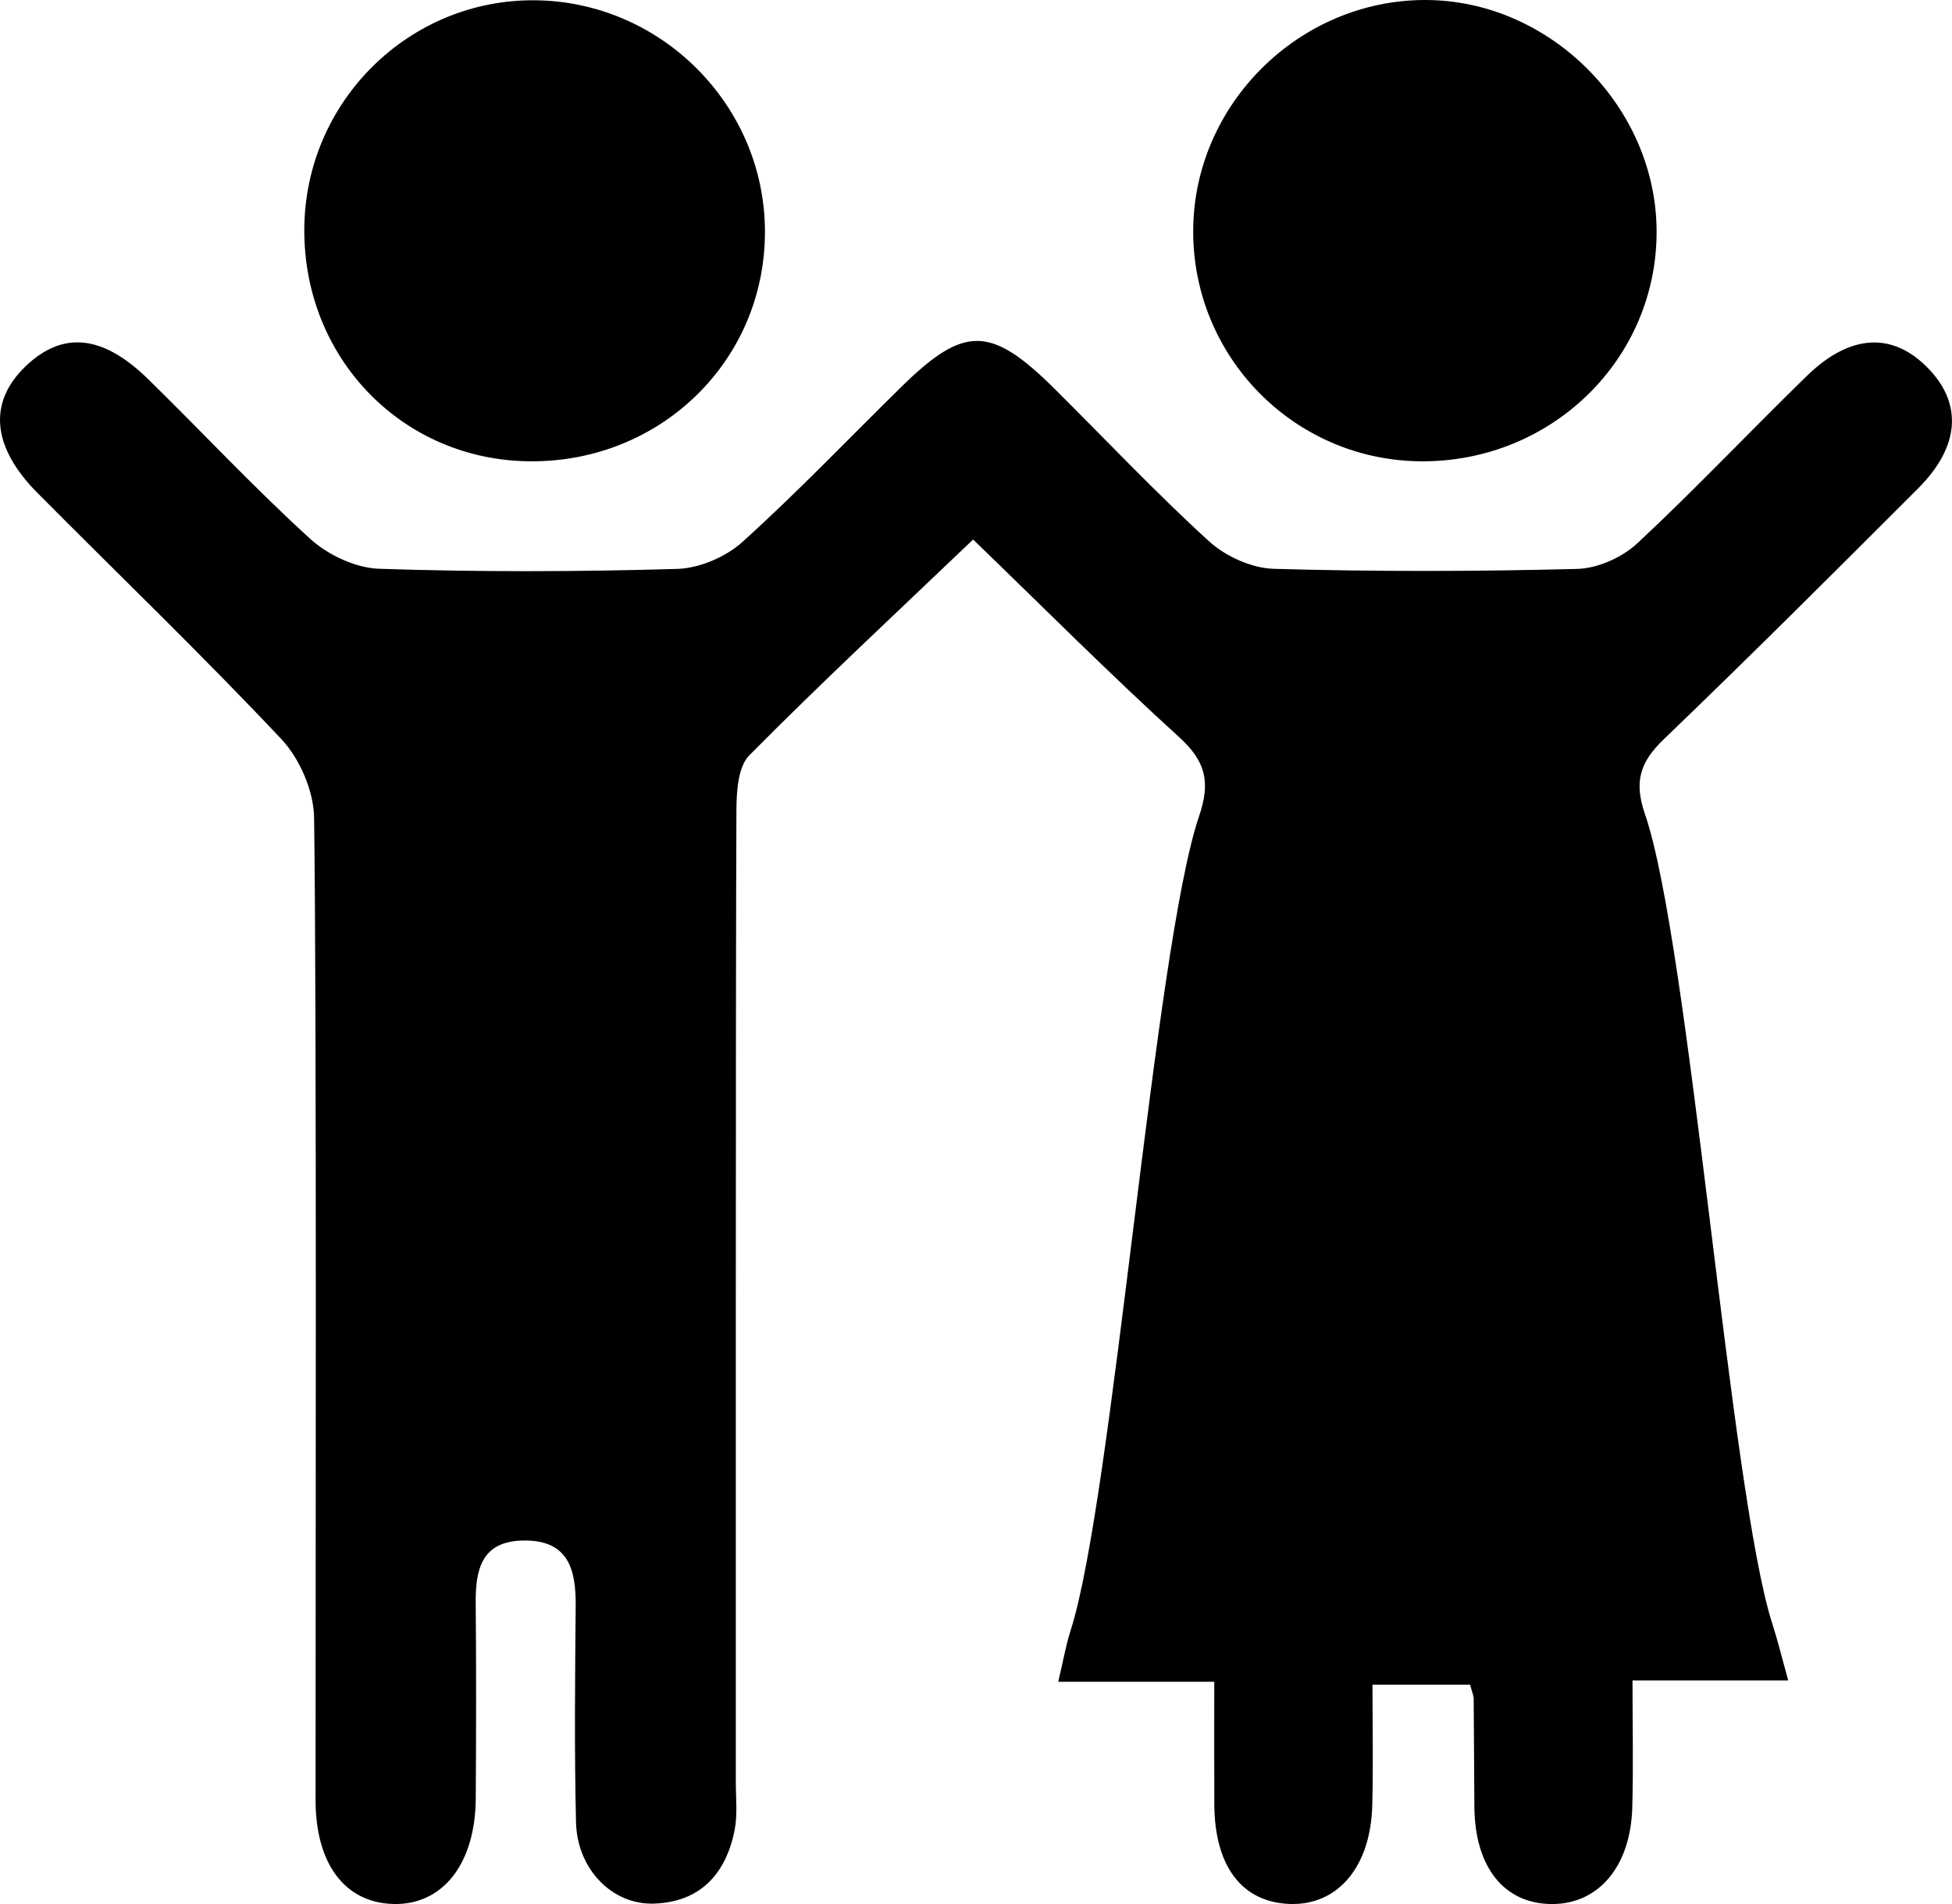 <!-- Generator: Adobe Illustrator 25.2.1, SVG Export Plug-In  -->
<svg version="1.1" xmlns="http://www.w3.org/2000/svg" xmlns:xlink="http://www.w3.org/1999/xlink" x="0px" y="0px"
	 width="41.875px" height="40.855px" viewBox="0 0 41.875 40.855"
	 style="overflow:visible;enable-background:new 0 0 41.875 40.855;" xml:space="preserve">
<defs>
</defs>
<g>
	<path d="M38.361,36.056c-1.124,0-2.151,0-3.34,0c0,0.978,0.02,1.854-0.005,2.729c-0.036,1.264-0.726,2.072-1.723,2.069
		c-1.024-0.003-1.652-0.787-1.664-2.079c-0.007-0.775-0.007-1.549-0.015-2.324c-0.001-0.073-0.035-0.145-0.077-0.303
		c-0.611,0-1.247,0-2.094,0c0,0.84,0.017,1.709-0.004,2.578c-0.032,1.334-0.744,2.168-1.782,2.126
		c-1.018-0.042-1.6-0.812-1.607-2.134c-0.004-0.843-0.001-1.687-0.001-2.633c-1.134,0-2.166,0-3.347,0
		c0.108-0.455,0.163-0.784,0.264-1.097c0.909-2.829,1.799-14.665,2.758-17.478c0.249-0.731,0.141-1.177-0.432-1.697
		c-1.485-1.35-2.902-2.774-4.416-4.237c-1.645,1.572-3.255,3.069-4.801,4.63c-0.244,0.246-0.275,0.778-0.277,1.178
		c-0.019,3.951-0.011,16.902-0.013,20.853c0,0.348,0.04,0.707-0.028,1.043c-0.189,0.935-0.744,1.537-1.737,1.565
		c-0.894,0.025-1.64-0.747-1.663-1.744c-0.037-1.549-0.021-3.099-0.007-4.648c0.007-0.787-0.162-1.411-1.118-1.399
		c-0.906,0.012-1.034,0.624-1.027,1.354c0.013,1.394,0.01,2.789,0.001,4.183c-0.009,1.403-0.711,2.29-1.77,2.262
		c-1.035-0.028-1.665-0.858-1.666-2.225C6.767,34.6,6.797,21.571,6.738,17.544c-0.008-0.572-0.307-1.265-0.702-1.685
		c-1.698-1.805-3.487-3.524-5.233-5.283C-0.177,9.589-0.257,8.633,0.548,7.86C1.341,7.099,2.2,7.177,3.178,8.135
		c1.162,1.138,2.273,2.331,3.475,3.425c0.382,0.348,0.976,0.627,1.482,0.644c2.128,0.071,4.261,0.065,6.39,0.003
		c0.478-0.014,1.044-0.255,1.401-0.578c1.178-1.063,2.276-2.214,3.409-3.327c1.351-1.327,1.919-1.319,3.293,0.045
		c1.099,1.092,2.163,2.222,3.306,3.265c0.356,0.325,0.918,0.58,1.393,0.593c2.167,0.062,4.338,0.058,6.506,0.002
		c0.441-0.011,0.966-0.246,1.292-0.55c1.246-1.161,2.416-2.404,3.637-3.592c0.941-0.916,1.864-0.946,2.628-0.135
		c0.711,0.754,0.645,1.661-0.238,2.545c-1.807,1.809-3.616,3.615-5.459,5.386c-0.51,0.49-0.646,0.906-0.403,1.612
		c0.955,2.773,1.83,14.573,2.73,17.365C38.136,35.198,38.225,35.566,38.361,36.056z"/>
	<path d="M30.482,9.898c-2.721-0.02-4.906-2.244-4.885-4.972C25.618,2.232,27.873,0,30.574,0c2.667,0,4.955,2.285,4.964,4.959
		C35.547,7.708,33.284,9.918,30.482,9.898z"/>
	<path d="M11.37,9.898c-2.731-0.02-4.855-2.204-4.842-4.979c0.012-2.728,2.235-4.936,4.945-4.913
		c2.711,0.023,4.932,2.253,4.937,4.957C16.417,7.73,14.181,9.919,11.37,9.898z"/>
</g>
</svg>